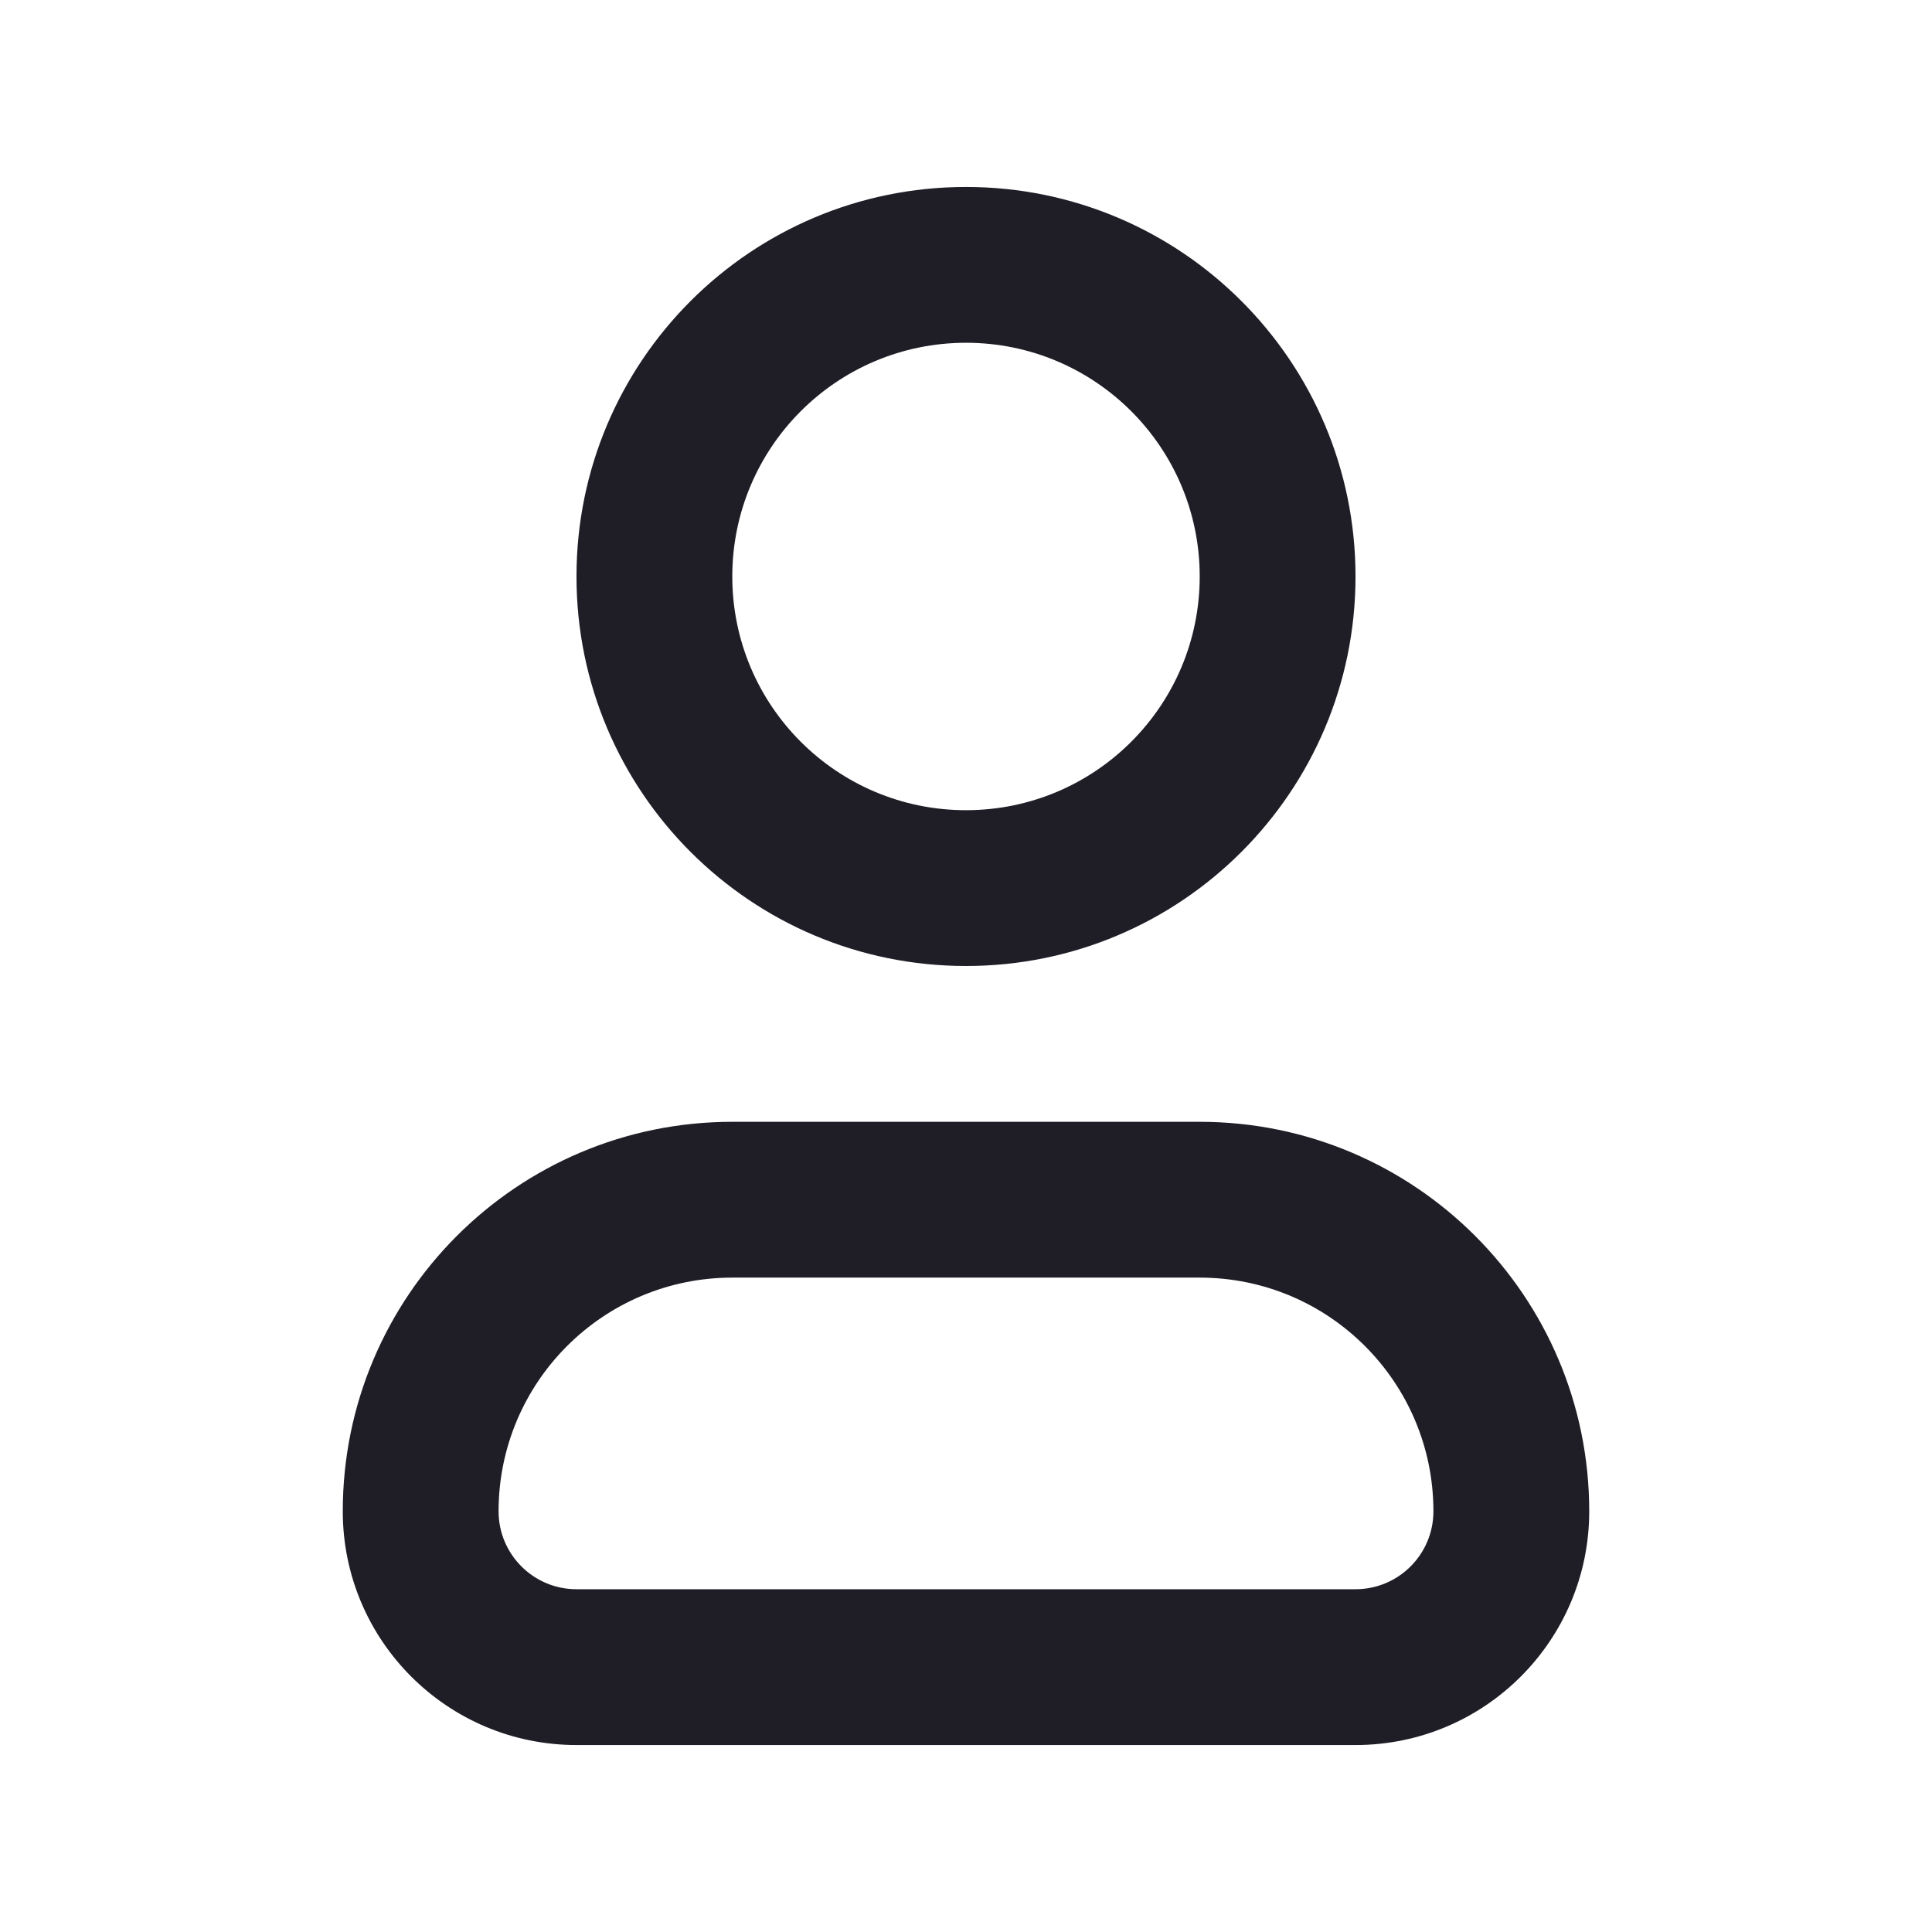 <svg width="31" height="31" viewBox="0 0 31 31" fill="none" xmlns="http://www.w3.org/2000/svg">
<path fill-rule="evenodd" clip-rule="evenodd" d="M11.75 9.25C11.75 7.179 13.429 5.5 15.5 5.5C17.571 5.5 19.25 7.179 19.25 9.25C19.25 11.321 17.571 13 15.5 13C13.429 13 11.75 11.321 11.75 9.25ZM15.5 3C12.048 3 9.25 5.798 9.25 9.25C9.25 12.702 12.048 15.5 15.5 15.5C18.952 15.5 21.75 12.702 21.75 9.25C21.75 5.798 18.952 3 15.5 3ZM8 24.25C8 22.179 9.679 20.5 11.75 20.5H19.25C21.321 20.5 23 22.179 23 24.25C23 24.94 22.44 25.5 21.75 25.5H9.25C8.56 25.5 8 24.94 8 24.25ZM11.75 18C8.298 18 5.5 20.798 5.5 24.25C5.5 26.321 7.179 28 9.25 28H21.75C23.821 28 25.5 26.321 25.5 24.25C25.5 20.798 22.702 18 19.25 18H11.75Z" fill="#1F1E27"/>
</svg>
